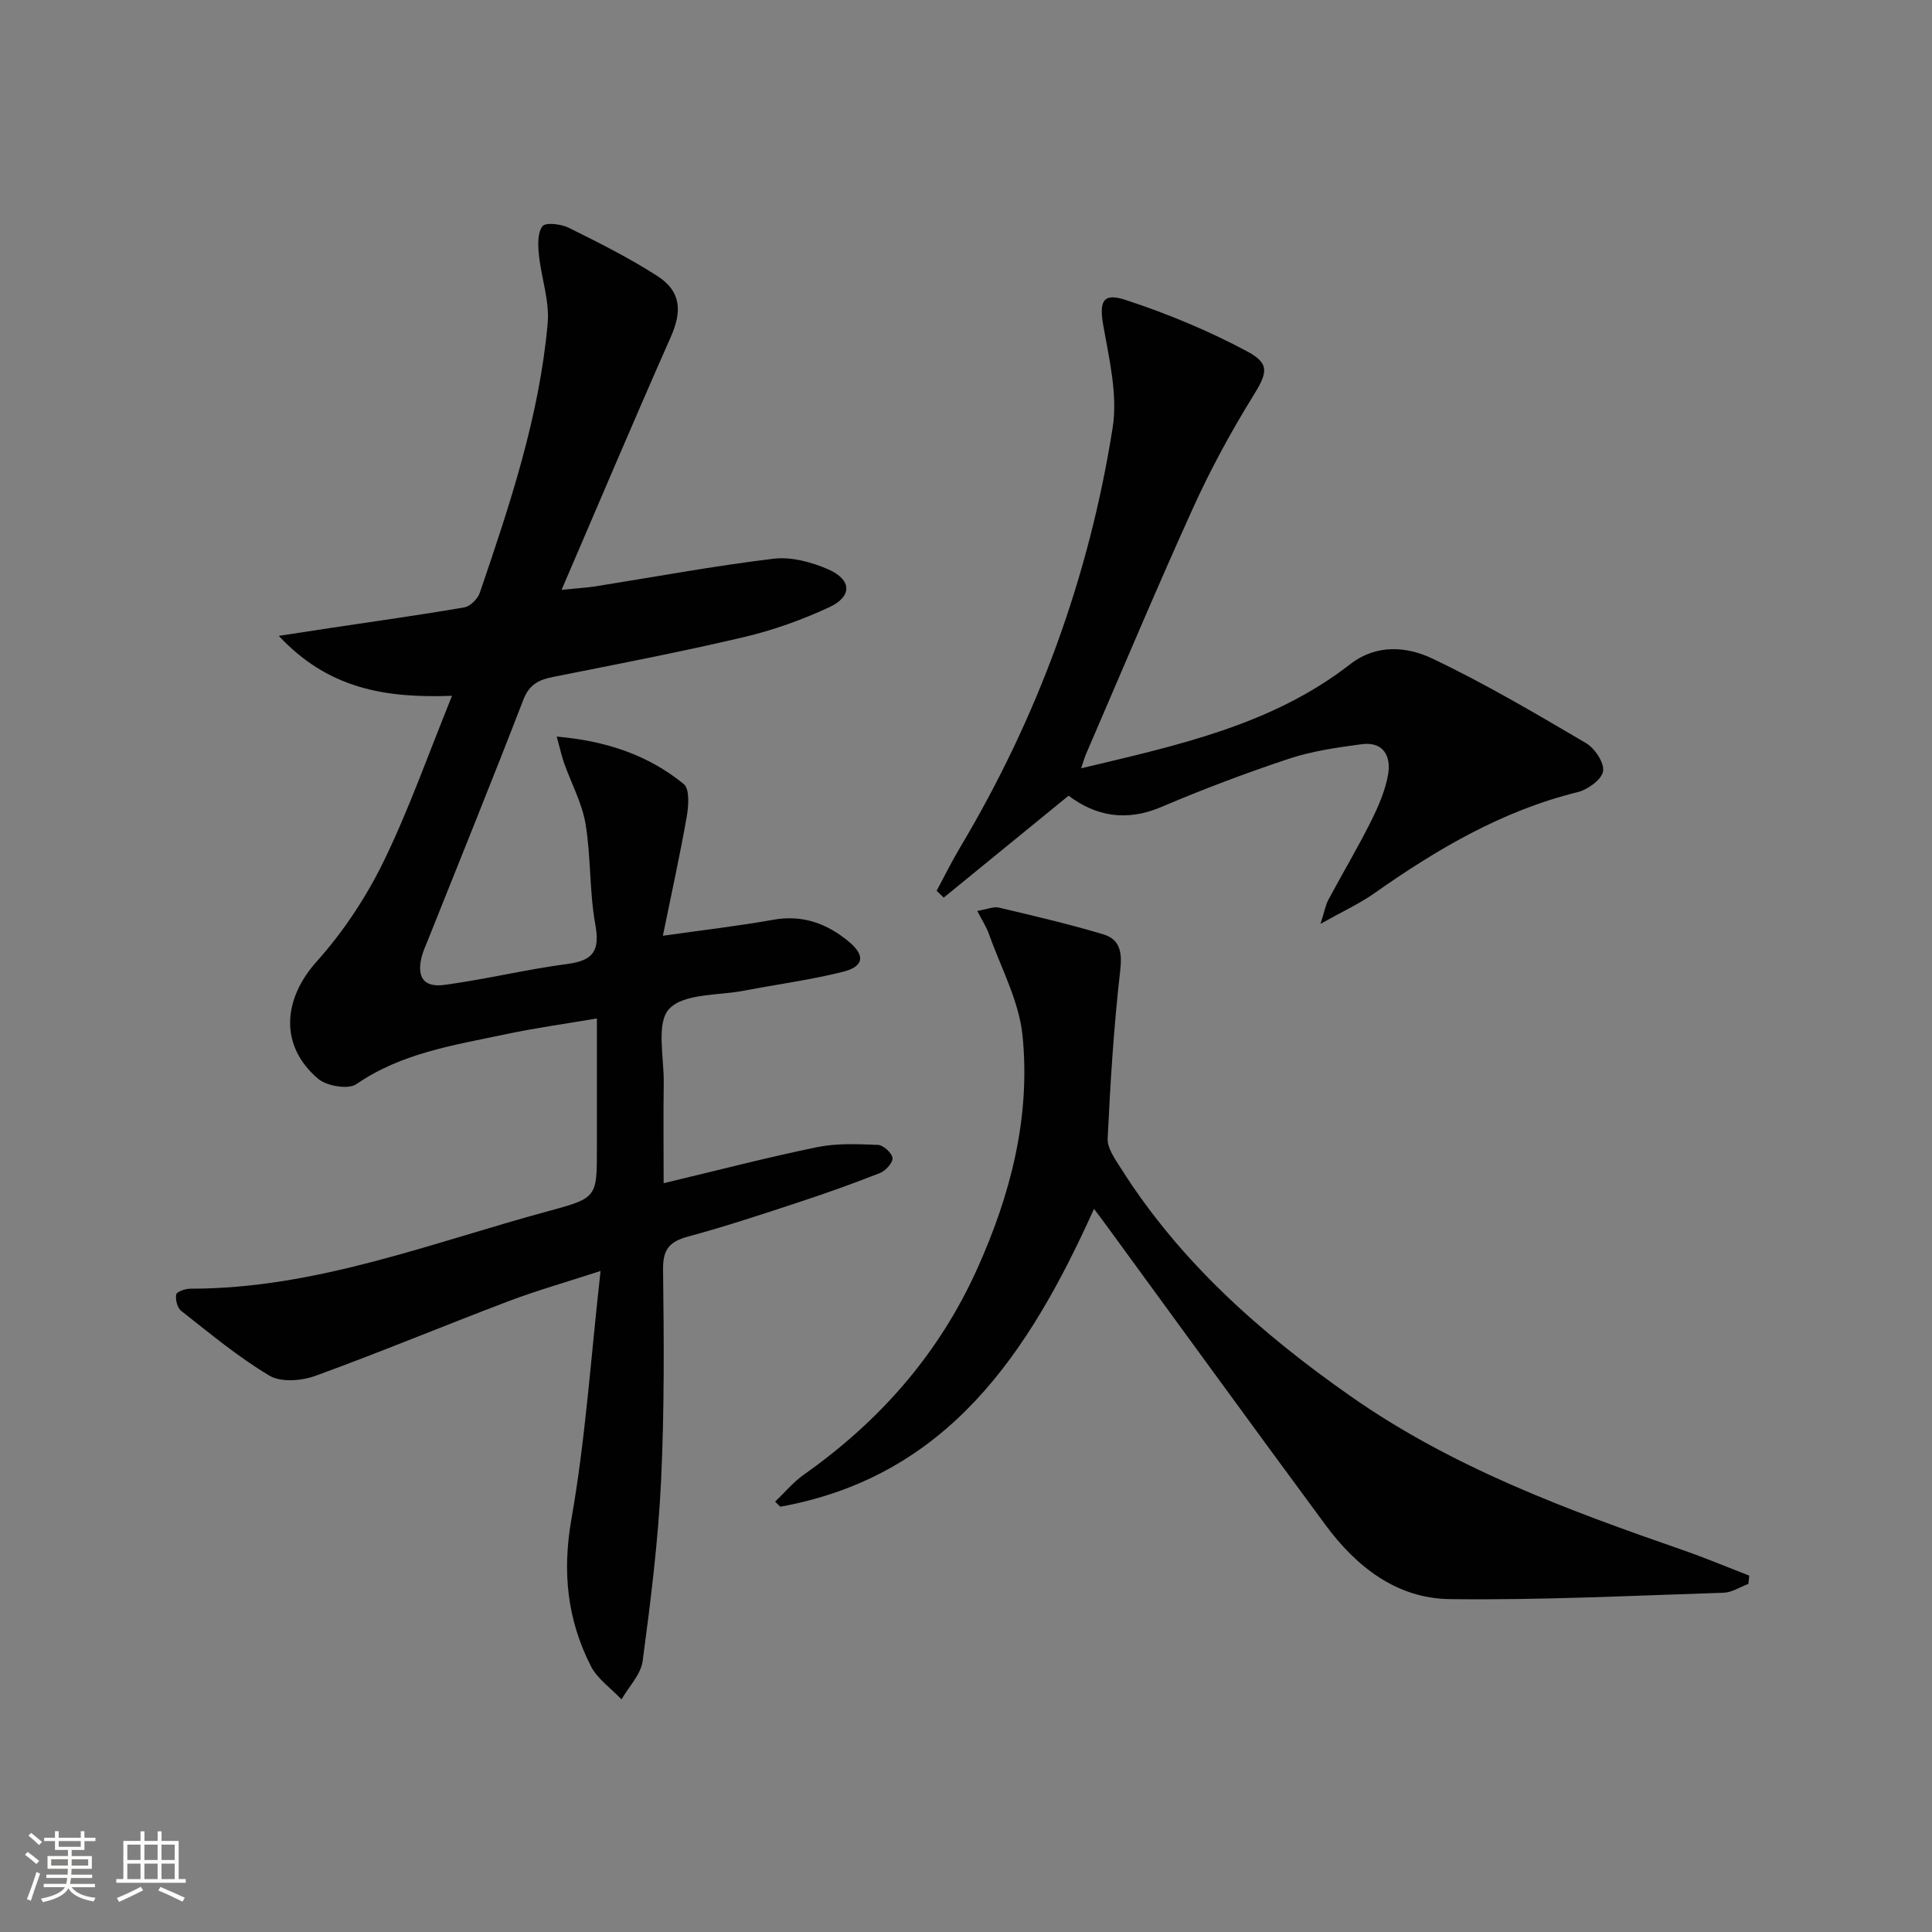 <svg enable-background="new 0 0 400 400" viewBox="0 0 400 400" xmlns="http://www.w3.org/2000/svg"><rect x="0" y="0" width="400" height="400" fill="#808080" stroke="none"/><path d="m5.17 384 .55-.58c.85.61 1.65 1.24 2.4 1.87l-.59.64c-.83-.73-1.62-1.38-2.36-1.93m1.22 9.53-.82-.34c.71-1.76 1.37-3.64 1.98-5.63.24.13.5.25.76.36-.6 1.67-1.24 3.54-1.92 5.61m-.5-13.5.57-.54c.56.44 1.31 1.06 2.26 1.87l-.64.64c-.68-.66-1.41-1.32-2.19-1.97m3.25.46h2.24v-1.36h.77v1.36h4.57v-1.36h.76v1.36h2.28v.69h-2.28v1.84h-2.64v1.26h4.18v2.64h-4.21c0 .45-.02.86-.05 1.21h4.32v.69h-4.38c-.04.34-.1.75-.19 1.22h5.15v.69h-4.82c.87 1.19 2.51 1.92 4.93 2.19-.17.31-.3.57-.37.76-2.77-.49-4.52-1.41-5.26-2.76-.56 1.26-2.3 2.23-5.24 2.9-.12-.24-.26-.48-.43-.72 2.73-.55 4.38-1.34 4.96-2.38h-4.38v-.69h4.65c.1-.38.17-.79.21-1.22h-4.32v-.69h4.4c.03-.34.05-.75.05-1.21h-4.2v-2.64h4.23v-1.26h-2.69v-1.84h-2.24zm1.46 4.46v1.29h3.45c.01-.4.02-.57.01-.53v-.32-.45h-3.46zm1.55-2.59h4.57v-1.19h-4.57zm6.11 2.59h-3.42v.77c-.01.19-.01.37-.02.53h3.44z" fill="#fbfcfa"/><path d="m32.63 379.16h.82v1.98h3.54v7.89h1.46v.78h-14.37v-.78h1.46v-7.89h3.55v-1.98h.82v1.98h2.73v-1.98zm-3.49 11.48.5.73c-1.61.82-3.28 1.63-5 2.41-.13-.27-.28-.55-.44-.82 1.75-.72 3.4-1.49 4.94-2.32m-2.78-5.55h2.73v-3.18h-2.73zm0 3.95h2.73v-3.2h-2.73zm3.54-3.95h2.73v-3.18h-2.73zm0 3.95h2.73v-3.2h-2.73zm7.89 4.68c-1.84-.92-3.51-1.7-5.02-2.32l.45-.73c1.89.8 3.57 1.55 5.04 2.23zm-1.62-11.81h-2.73v3.18h2.73zm-2.73 7.13h2.73v-3.2h-2.73z" fill="#fbfcfa"/><g fill="#010102"><path d="m124.34 263.14c-7.5 2.44-13.4 4.11-19.11 6.28-13.34 5.06-26.51 10.55-39.92 15.43-2.86 1.04-7.12 1.39-9.5-.02-6.48-3.85-12.34-8.76-18.3-13.43-.8-.63-1.23-2.35-1.02-3.41.11-.58 1.91-1.18 2.94-1.18 26.05.02 50.02-9.57 74.61-16.2 9.63-2.6 9.54-2.91 9.54-12.92 0-8.65 0-17.29 0-26.83-6.63 1.13-12.79 1.97-18.85 3.26-10.68 2.27-21.54 3.86-30.95 10.34-1.68 1.16-6.15.4-7.93-1.12-8.04-6.85-7.3-16.46-.25-24.31 5.46-6.09 10.16-13.19 13.76-20.55 5.29-10.82 9.29-22.27 14.23-34.42-13.88.51-25.65-1.46-35.87-12.41 4.54-.69 7.7-1.18 10.86-1.66 9.19-1.38 18.4-2.66 27.55-4.24 1.23-.21 2.78-1.76 3.21-3.02 6.21-18.22 12.34-36.51 14.05-55.81.41-4.64-1.34-9.45-1.82-14.21-.2-1.98-.3-4.52.75-5.88.64-.83 3.83-.46 5.41.32 6.24 3.09 12.5 6.22 18.35 9.98 4.95 3.18 5.16 7.3 2.81 12.61-7.52 16.98-14.75 34.08-22.62 52.38 3.32-.34 5.17-.44 6.99-.72 12.28-1.95 24.53-4.23 36.87-5.72 3.68-.44 7.91.68 11.39 2.22 4.84 2.13 4.95 5.59.21 7.8-5.67 2.64-11.69 4.79-17.77 6.22-13.07 3.07-26.28 5.61-39.45 8.23-2.95.59-4.92 1.54-6.15 4.71-6.46 16.73-13.21 33.35-19.86 50.01-.43 1.08-.93 2.15-1.21 3.27-1.01 4.19.42 6.35 4.74 5.77 8.54-1.15 16.96-3.22 25.5-4.34 5.43-.72 6.68-2.85 5.72-8.19-1.24-6.83-.88-13.94-2.02-20.8-.72-4.31-2.94-8.37-4.43-12.57-.52-1.48-.85-3.02-1.54-5.51 10.37.91 18.99 3.87 26.31 9.83 1.25 1.02 1 4.57.6 6.81-1.42 8.08-3.2 16.1-4.93 24.6 8.45-1.2 15.68-2.03 22.83-3.31 6.1-1.1 11.15.78 15.67 4.53 3.43 2.84 3.15 5.14-1.18 6.23-6.74 1.7-13.67 2.6-20.51 3.92-5.36 1.03-12.5.53-15.52 3.79-2.72 2.94-1.03 10.06-1.11 15.34-.1 6.64-.02 13.29-.02 20.73 10.96-2.61 21.3-5.31 31.75-7.46 4.09-.84 8.44-.64 12.65-.47 1.1.05 2.89 1.7 2.98 2.73.09.98-1.44 2.63-2.61 3.1-5.7 2.25-11.49 4.3-17.31 6.21-7.41 2.44-14.82 4.89-22.35 6.92-3.81 1.03-5.28 2.57-5.23 6.78.18 14.66.29 29.34-.42 43.97-.6 12.41-2.16 24.8-3.8 37.13-.37 2.8-2.87 5.31-4.38 7.96-2.17-2.29-5.02-4.25-6.38-6.95-4.86-9.58-5.92-19.47-3.99-30.4 2.9-16.47 4-33.24 6.03-51.35z"/><path d="m226.5 250.29c-13.5 29.94-30.31 55.39-64.95 61.66-.36-.35-.71-.7-1.07-1.05 1.97-1.88 3.75-4.04 5.95-5.59 15.69-11.08 27.93-24.95 35.88-42.59 6.95-15.42 11.09-31.49 9.39-48.34-.73-7.17-4.49-14.05-6.96-21.03-.52-1.46-1.4-2.79-2.41-4.75 2.03-.34 3.36-.95 4.49-.69 7.23 1.71 14.48 3.4 21.59 5.53 3.54 1.06 3.95 3.78 3.51 7.58-1.32 11.52-2.04 23.11-2.59 34.69-.1 2.03 1.55 4.29 2.76 6.2 12.22 19.34 28.9 34.09 47.48 47.12 21.13 14.82 44.91 23.59 68.96 31.94 4.6 1.6 9.09 3.49 13.63 5.24-.06.57-.11 1.15-.17 1.72-1.71.63-3.41 1.77-5.13 1.83-18.91.6-37.83 1.56-56.74 1.32-10.96-.14-19.31-6.71-25.68-15.34-15.31-20.73-30.44-41.59-45.64-62.39-.56-.79-1.16-1.56-2.3-3.06z"/><path d="m223.83 159.07c20-4.77 39.46-8.93 55.7-21.54 5.46-4.24 11.73-3.7 17.05-1.17 10.89 5.18 21.34 11.35 31.75 17.47 1.83 1.07 3.85 4.07 3.57 5.84-.27 1.72-3.17 3.82-5.26 4.33-15.63 3.85-29.12 11.81-42.1 20.94-3.05 2.15-6.5 3.72-11.14 6.33.86-2.71 1.06-3.94 1.62-4.97 2.9-5.42 6.05-10.71 8.8-16.2 1.54-3.08 2.98-6.38 3.57-9.74.65-3.73-.92-6.88-5.45-6.28-5.06.67-10.2 1.4-15.02 2.99-8.96 2.97-17.82 6.32-26.51 10.02-7.22 3.07-13.57 1.89-19.17-2.35-8.86 7.24-17.36 14.17-25.85 21.1-.49-.47-.98-.95-1.47-1.42 1.61-2.98 3.1-6.02 4.83-8.92 16.09-26.96 26.73-55.98 31.61-86.94 1.07-6.77-.69-14.12-1.92-21.07-.88-4.96-.22-6.97 4.54-5.41 8.73 2.86 17.35 6.43 25.43 10.78 4.75 2.56 3.8 4.65.91 9.33-4.6 7.44-8.79 15.2-12.4 23.17-7.61 16.78-14.73 33.77-22.04 50.69-.31.71-.52 1.47-1.05 3.02z"/></g></svg>